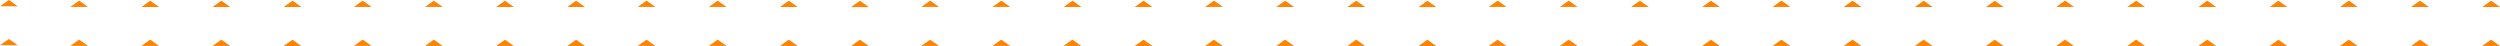 <?xml version="1.0" encoding="UTF-8"?>
<!-- Generator: Adobe Illustrator 27.0.0, SVG Export Plug-In . SVG Version: 6.00 Build 0)  -->
<svg xmlns="http://www.w3.org/2000/svg" xmlns:xlink="http://www.w3.org/1999/xlink" version="1.1" id="Layer_1" x="0px" y="0px" viewBox="0 0 3416 62.9" style="enable-background:new 0 0 3416 62.9;" xml:space="preserve">
<style type="text/css">
	.st0{fill:#FF8300;}
</style>
<g id="Group_50" transform="translate(-61 -1842.584)">
	<g id="Group_45" transform="translate(61 1842.584)">
		<path id="Path_17" class="st0" d="M12.2,0L0,8.6h24.3L12.2,0z"></path>
		<path id="Path_18" class="st0" d="M108.1,0.9l12.2,8.6H96L108.1,0.9z"></path>
		<path id="Path_19" class="st0" d="M205.3,1l12.2,8.6h-24.3L205.3,1z"></path>
		<path id="Path_20" class="st0" d="M302.5,1l12.2,8.6h-24.3L302.5,1z"></path>
		<path id="Path_21" class="st0" d="M399.7,1l12.2,8.6h-24.3L399.7,1z"></path>
		<path id="Path_22" class="st0" d="M495.6,0.9l12.2,8.6h-24.3L495.6,0.9z"></path>
		<path id="Path_23" class="st0" d="M592.8,1L605,9.5h-24.3L592.8,1z"></path>
		<path id="Path_24" class="st0" d="M690,1l12.2,8.6h-24.3L690,1z"></path>
		<path id="Path_25" class="st0" d="M775.1,9.6h24.3L787.2,1L775.1,9.6z"></path>
		<path id="Path_26" class="st0" d="M0,61.8h24.3l-12.2-8.5L0,61.8z"></path>
		<path id="Path_27" class="st0" d="M96,62.7h24.3l-12.2-8.5L96,62.7z"></path>
		<path id="Path_28" class="st0" d="M193.1,62.8h24.3l-12.2-8.6L193.1,62.8z"></path>
		<path id="Path_29" class="st0" d="M290.3,62.8h24.3l-12.2-8.6L290.3,62.8z"></path>
		<path id="Path_30" class="st0" d="M387.5,62.9h24.3l-12.2-8.6L387.5,62.9z"></path>
		<path id="Path_31" class="st0" d="M483.5,62.7h24.3l-12.2-8.5L483.5,62.7z"></path>
		<path id="Path_32" class="st0" d="M580.7,62.8H605l-12.2-8.6L580.7,62.8z"></path>
		<path id="Path_33" class="st0" d="M677.9,62.8h24.3L690,54.3L677.9,62.8z"></path>
		<path id="Path_34" class="st0" d="M775.1,62.9h24.3l-12.2-8.6L775.1,62.9z"></path>
	</g>
	<g id="Group_46" transform="translate(378.295 1843.057)">
		<path id="Path_18-2" class="st0" d="M566.2,0.4L578.3,9H554L566.2,0.4z"></path>
		<path id="Path_19-2" class="st0" d="M663.3,0.5L675.5,9h-24.3L663.3,0.5z"></path>
		<path id="Path_20-2" class="st0" d="M760.5,0.5l12.2,8.6h-24.3L760.5,0.5z"></path>
		<path id="Path_21-2" class="st0" d="M857.7,0.6l12.2,8.6h-24.3L857.7,0.6z"></path>
		<path id="Path_22-2" class="st0" d="M953.7,0.4L965.8,9h-24.3L953.7,0.4z"></path>
		<path id="Path_23-2" class="st0" d="M1050.9,0.5L1063,9h-24.3L1050.9,0.5z"></path>
		<path id="Path_24-2" class="st0" d="M1148.1,0.5l12.2,8.6h-24.3L1148.1,0.5z"></path>
		<path id="Path_25-2" class="st0" d="M1233.1,9.1h24.3l-12.2-8.6L1233.1,9.1z"></path>
		<path id="Path_27-2" class="st0" d="M554,62.3h24.3l-12.2-8.5L554,62.3z"></path>
		<path id="Path_28-2" class="st0" d="M651.2,62.3h24.3l-12.2-8.6L651.2,62.3z"></path>
		<path id="Path_29-2" class="st0" d="M748.4,62.3h24.3l-12.2-8.6L748.4,62.3z"></path>
		<path id="Path_30-2" class="st0" d="M845.6,62.4h24.3l-12.2-8.6L845.6,62.4z"></path>
		<path id="Path_31-2" class="st0" d="M941.5,62.3h24.3l-12.2-8.5L941.5,62.3z"></path>
		<path id="Path_32-2" class="st0" d="M1038.7,62.3h24.3l-12.2-8.6L1038.7,62.3z"></path>
		<path id="Path_33-2" class="st0" d="M1135.9,62.3h24.3l-12.2-8.6L1135.9,62.3z"></path>
		<path id="Path_34-2" class="st0" d="M1233.1,62.4h24.3l-12.2-8.6L1233.1,62.4z"></path>
	</g>
	<g id="Group_47" transform="translate(660.647 1843.057)">
		<path id="Path_18-3" class="st0" d="M1059.1,0.4l12.2,8.6H1047L1059.1,0.4z"></path>
		<path id="Path_19-3" class="st0" d="M1156.3,0.5l12.2,8.6h-24.3L1156.3,0.5z"></path>
		<path id="Path_20-3" class="st0" d="M1253.5,0.5l12.2,8.6h-24.3L1253.5,0.5z"></path>
		<path id="Path_21-3" class="st0" d="M1350.7,0.6l12.2,8.6h-24.3L1350.7,0.6z"></path>
		<path id="Path_22-3" class="st0" d="M1446.7,0.4l12.2,8.6h-24.3L1446.7,0.4z"></path>
		<path id="Path_23-3" class="st0" d="M1543.9,0.5L1556,9h-24.3L1543.9,0.5z"></path>
		<path id="Path_24-3" class="st0" d="M1641.1,0.5l12.2,8.6h-24.3L1641.1,0.5z"></path>
		<path id="Path_25-3" class="st0" d="M1726.1,9.1h24.3l-12.2-8.6L1726.1,9.1z"></path>
		<path id="Path_27-3" class="st0" d="M1047,62.3h24.3l-12.2-8.5L1047,62.3z"></path>
		<path id="Path_28-3" class="st0" d="M1144.2,62.3h24.3l-12.2-8.6L1144.2,62.3z"></path>
		<path id="Path_29-3" class="st0" d="M1241.4,62.3h24.3l-12.2-8.6L1241.4,62.3z"></path>
		<path id="Path_30-3" class="st0" d="M1338.6,62.4h24.3l-12.2-8.6L1338.6,62.4z"></path>
		<path id="Path_31-3" class="st0" d="M1434.5,62.3h24.3l-12.2-8.5L1434.5,62.3z"></path>
		<path id="Path_32-3" class="st0" d="M1531.7,62.3h24.3l-12.2-8.6L1531.7,62.3z"></path>
		<path id="Path_33-3" class="st0" d="M1628.9,62.3h24.3l-12.2-8.6L1628.9,62.3z"></path>
		<path id="Path_34-3" class="st0" d="M1726.1,62.4h24.3l-12.2-8.6L1726.1,62.4z"></path>
	</g>
	<g id="Group_48" transform="translate(943 1843.057)">
		<path id="Path_18-4" class="st0" d="M1552.1,0.4l12.2,8.6H1540L1552.1,0.4z"></path>
		<path id="Path_19-4" class="st0" d="M1649.3,0.5l12.2,8.6h-24.3L1649.3,0.5z"></path>
		<path id="Path_20-4" class="st0" d="M1746.5,0.5l12.2,8.6h-24.3L1746.5,0.5z"></path>
		<path id="Path_21-4" class="st0" d="M1843.7,0.6l12.2,8.6h-24.3L1843.7,0.6z"></path>
		<path id="Path_22-4" class="st0" d="M1939.7,0.4l12.2,8.6h-24.3L1939.7,0.4z"></path>
		<path id="Path_23-4" class="st0" d="M2036.9,0.5L2049,9h-24.3L2036.9,0.5z"></path>
		<path id="Path_24-4" class="st0" d="M2134,0.5l12.2,8.6h-24.3L2134,0.5z"></path>
		<path id="Path_25-4" class="st0" d="M2219.1,9.1h24.3l-12.2-8.6L2219.1,9.1z"></path>
		<path id="Path_27-4" class="st0" d="M1540,62.3h24.3l-12.2-8.5L1540,62.3z"></path>
		<path id="Path_28-4" class="st0" d="M1637.2,62.3h24.3l-12.2-8.6L1637.2,62.3z"></path>
		<path id="Path_29-4" class="st0" d="M1734.3,62.3h24.3l-12.2-8.6L1734.3,62.3z"></path>
		<path id="Path_30-4" class="st0" d="M1831.5,62.4h24.3l-12.2-8.6L1831.5,62.4z"></path>
		<path id="Path_31-4" class="st0" d="M1927.5,62.3h24.3l-12.2-8.5L1927.5,62.3z"></path>
		<path id="Path_32-4" class="st0" d="M2024.7,62.3h24.3l-12.2-8.6L2024.7,62.3z"></path>
		<path id="Path_33-4" class="st0" d="M2121.9,62.3h24.3l-12.2-8.6L2121.9,62.3z"></path>
		<path id="Path_34-4" class="st0" d="M2219.1,62.4h24.3l-12.2-8.6L2219.1,62.4z"></path>
	</g>
	<g id="Group_49" transform="translate(1225.353 1843.057)">
		<path id="Path_18-5" class="st0" d="M2045.1,0.4l12.2,8.6h-24.3L2045.1,0.4z"></path>
		<path id="Path_19-5" class="st0" d="M2142.3,0.5l12.2,8.6h-24.3L2142.3,0.5z"></path>
		<path id="Path_20-5" class="st0" d="M2239.5,0.5l12.2,8.6h-24.3L2239.5,0.5z"></path>
		<path id="Path_27-5" class="st0" d="M2032.9,62.3h24.3l-12.2-8.5L2032.9,62.3z"></path>
		<path id="Path_28-5" class="st0" d="M2130.1,62.3h24.3l-12.2-8.6L2130.1,62.3z"></path>
		<path id="Path_29-5" class="st0" d="M2227.3,62.3h24.3l-12.2-8.6L2227.3,62.3z"></path>
	</g>
</g>
</svg>
